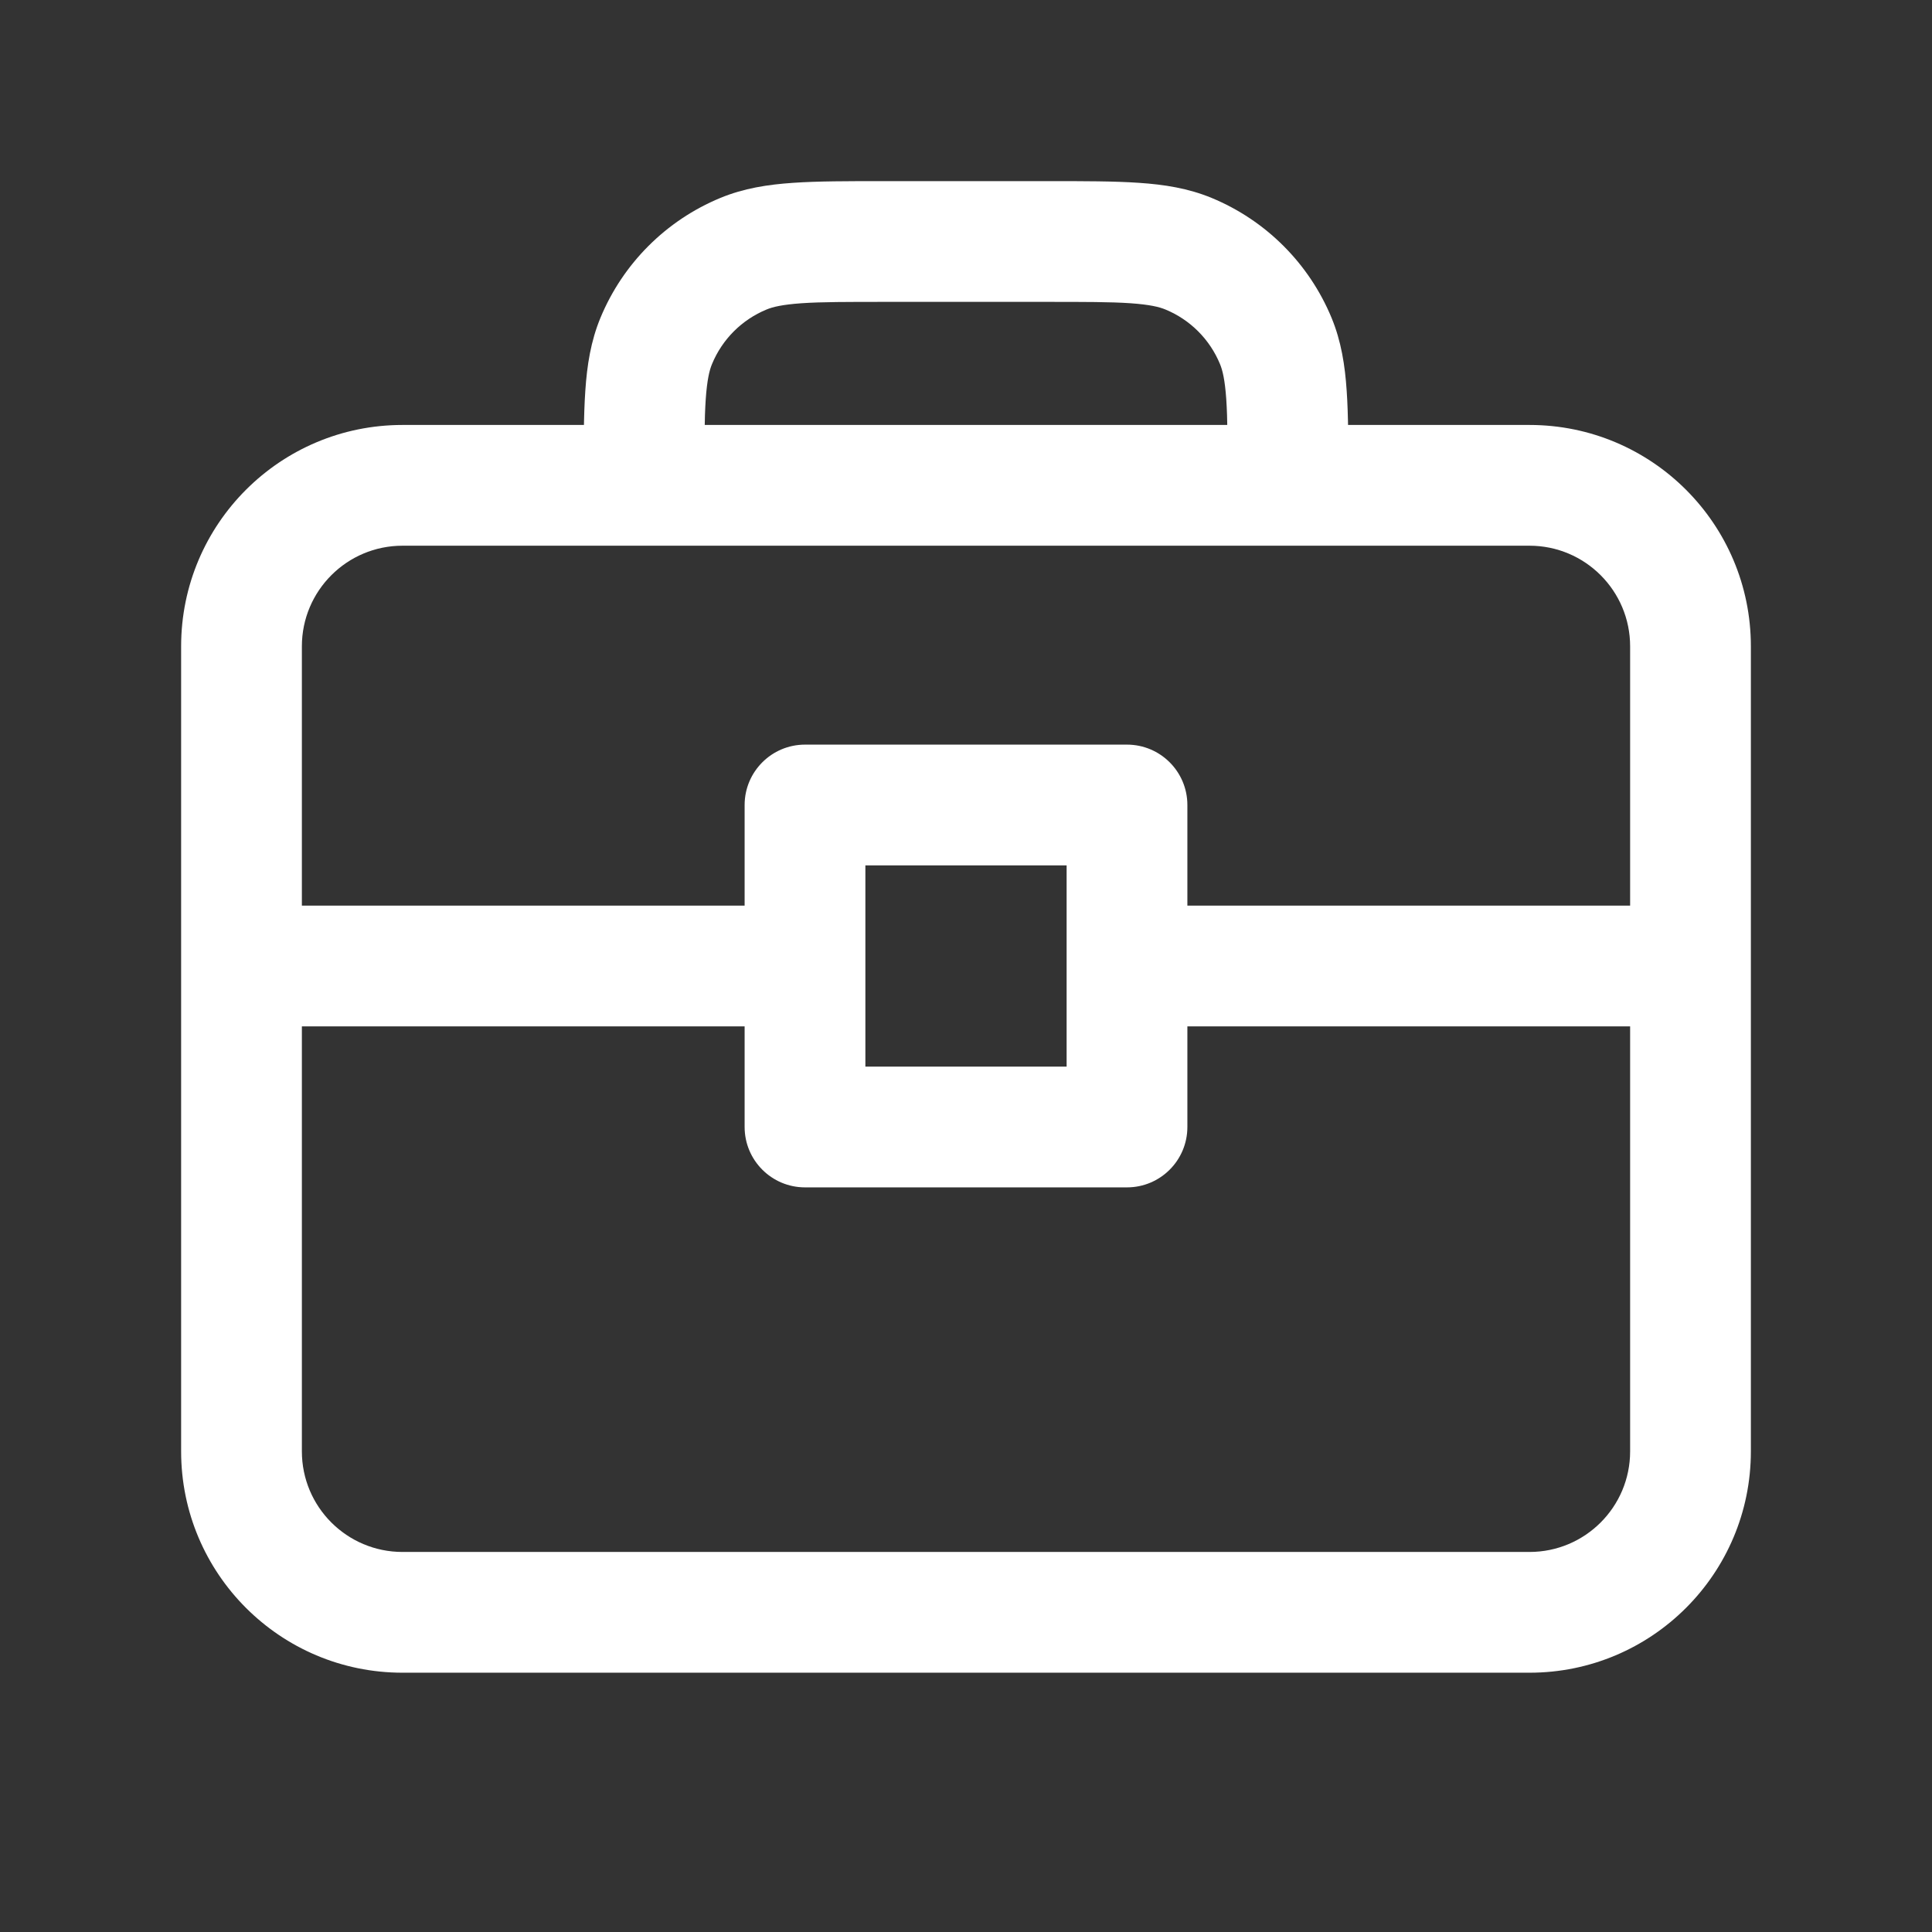 <svg width="24" height="24" viewBox="0 0 24 24" fill="none" xmlns="http://www.w3.org/2000/svg">
<rect x="0" y="0" width="24" height="24" fill="#333333" stroke="none"/>
<g id="Icon business">
<g id="Vector">
<path fill-rule="evenodd" clip-rule="evenodd" d="M2.25 8.029C2.25 6.51 3.481 5.279 5 5.279H19C20.519 5.279 21.75 6.51 21.75 8.029V18.029C21.75 19.548 20.519 20.779 19 20.779H5C3.481 20.779 2.25 19.548 2.25 18.029V8.029ZM5 6.779C4.31 6.779 3.75 7.339 3.75 8.029V18.029C3.75 18.72 4.31 19.279 5 19.279H19C19.69 19.279 20.25 18.72 20.25 18.029V8.029C20.25 7.339 19.69 6.779 19 6.779H5Z" fill="white"/>
<path fill-rule="evenodd" clip-rule="evenodd" d="M9.25 10C9.25 9.586 9.586 9.25 10 9.25H14C14.414 9.25 14.75 9.586 14.75 10V14C14.75 14.414 14.414 14.75 14 14.75H10C9.586 14.75 9.25 14.414 9.25 14V10ZM10.75 10.75V13.25H13.25V10.75H10.75Z" fill="white"/>
<path fill-rule="evenodd" clip-rule="evenodd" d="M10 12.75H3V11.25H10V12.75Z" fill="white"/>
<path fill-rule="evenodd" clip-rule="evenodd" d="M21 12.75H14V11.25H21V12.75Z" fill="white"/>
<path fill-rule="evenodd" clip-rule="evenodd" d="M10.975 2.25H13.025C13.47 2.25 13.841 2.25 14.145 2.271C14.463 2.292 14.762 2.339 15.052 2.459C15.726 2.738 16.262 3.274 16.541 3.948C16.661 4.238 16.708 4.538 16.729 4.855C16.75 5.159 16.75 5.53 16.75 5.975V6H15.25C15.25 5.524 15.25 5.204 15.233 4.957C15.216 4.716 15.187 4.599 15.155 4.522C15.028 4.215 14.785 3.972 14.478 3.845C14.401 3.813 14.284 3.784 14.043 3.767C13.796 3.75 13.476 3.75 13 3.75H11C10.524 3.75 10.204 3.75 9.957 3.767C9.716 3.784 9.599 3.813 9.522 3.845C9.215 3.972 8.972 4.215 8.845 4.522C8.813 4.599 8.784 4.716 8.767 4.957C8.75 5.204 8.75 5.524 8.75 6H7.25V5.975C7.25 5.53 7.25 5.159 7.271 4.855C7.292 4.538 7.339 4.238 7.459 3.948C7.738 3.274 8.274 2.738 8.948 2.459C9.238 2.339 9.538 2.292 9.855 2.271C10.159 2.25 10.53 2.25 10.975 2.25Z" fill="white"/>
</g>
</g>
</svg>
